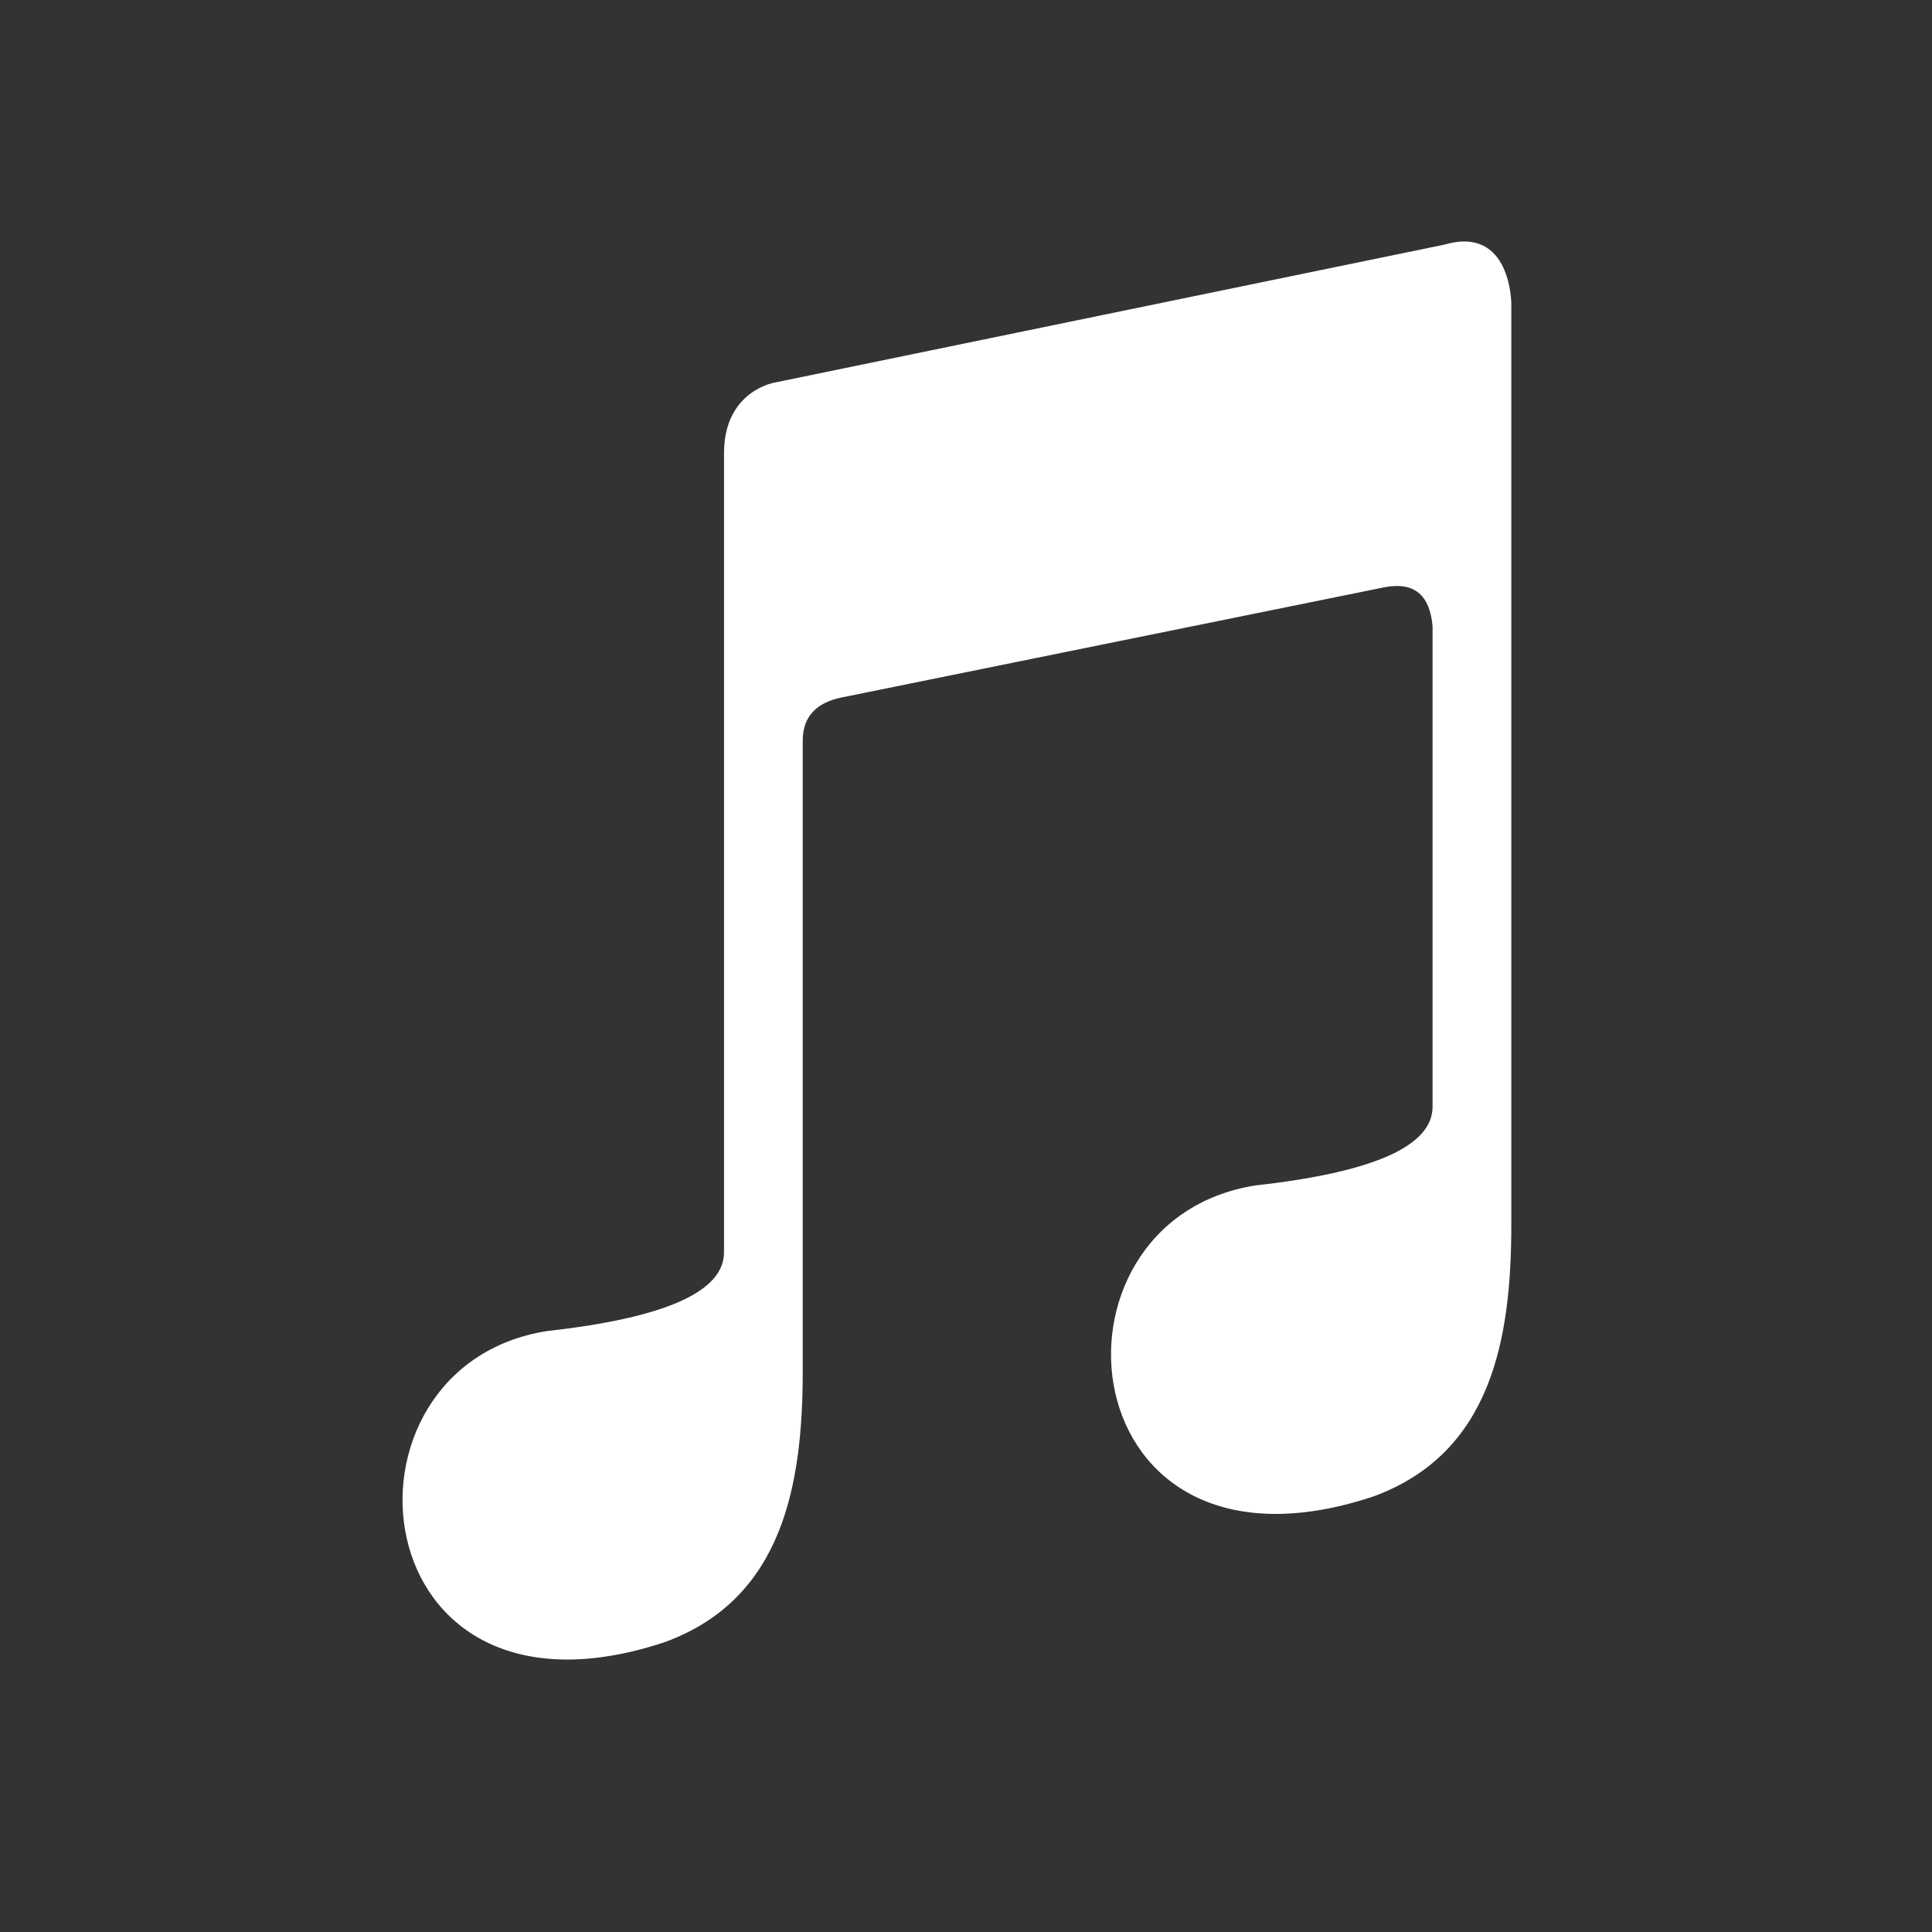 <svg width="24" height="24" viewBox="0 0 24 24" fill="none" xmlns="http://www.w3.org/2000/svg">
<rect x="0" y="0" width="24" height="24" fill="#333333" stroke="none"/>
<path d="M9.972 17.024V9.2C9.972 8.907 10.135 8.728 10.461 8.663L17.209 7.293C17.568 7.228 17.763 7.391 17.796 7.782V13.748C17.796 14.237 17.062 14.563 15.595 14.726C12.808 15.166 13.248 19.86 17.062 18.589C18.529 18.051 18.774 16.633 18.774 15.215V3.773C18.774 3.773 18.774 2.795 17.942 3.039L9.63 4.751C9.63 4.751 8.994 4.848 8.994 5.631V15.557C8.994 16.046 8.261 16.372 6.794 16.535C4.007 16.975 4.447 21.669 8.261 20.398C9.728 19.86 9.972 18.442 9.972 17.024Z" fill="white"/>
</svg>
